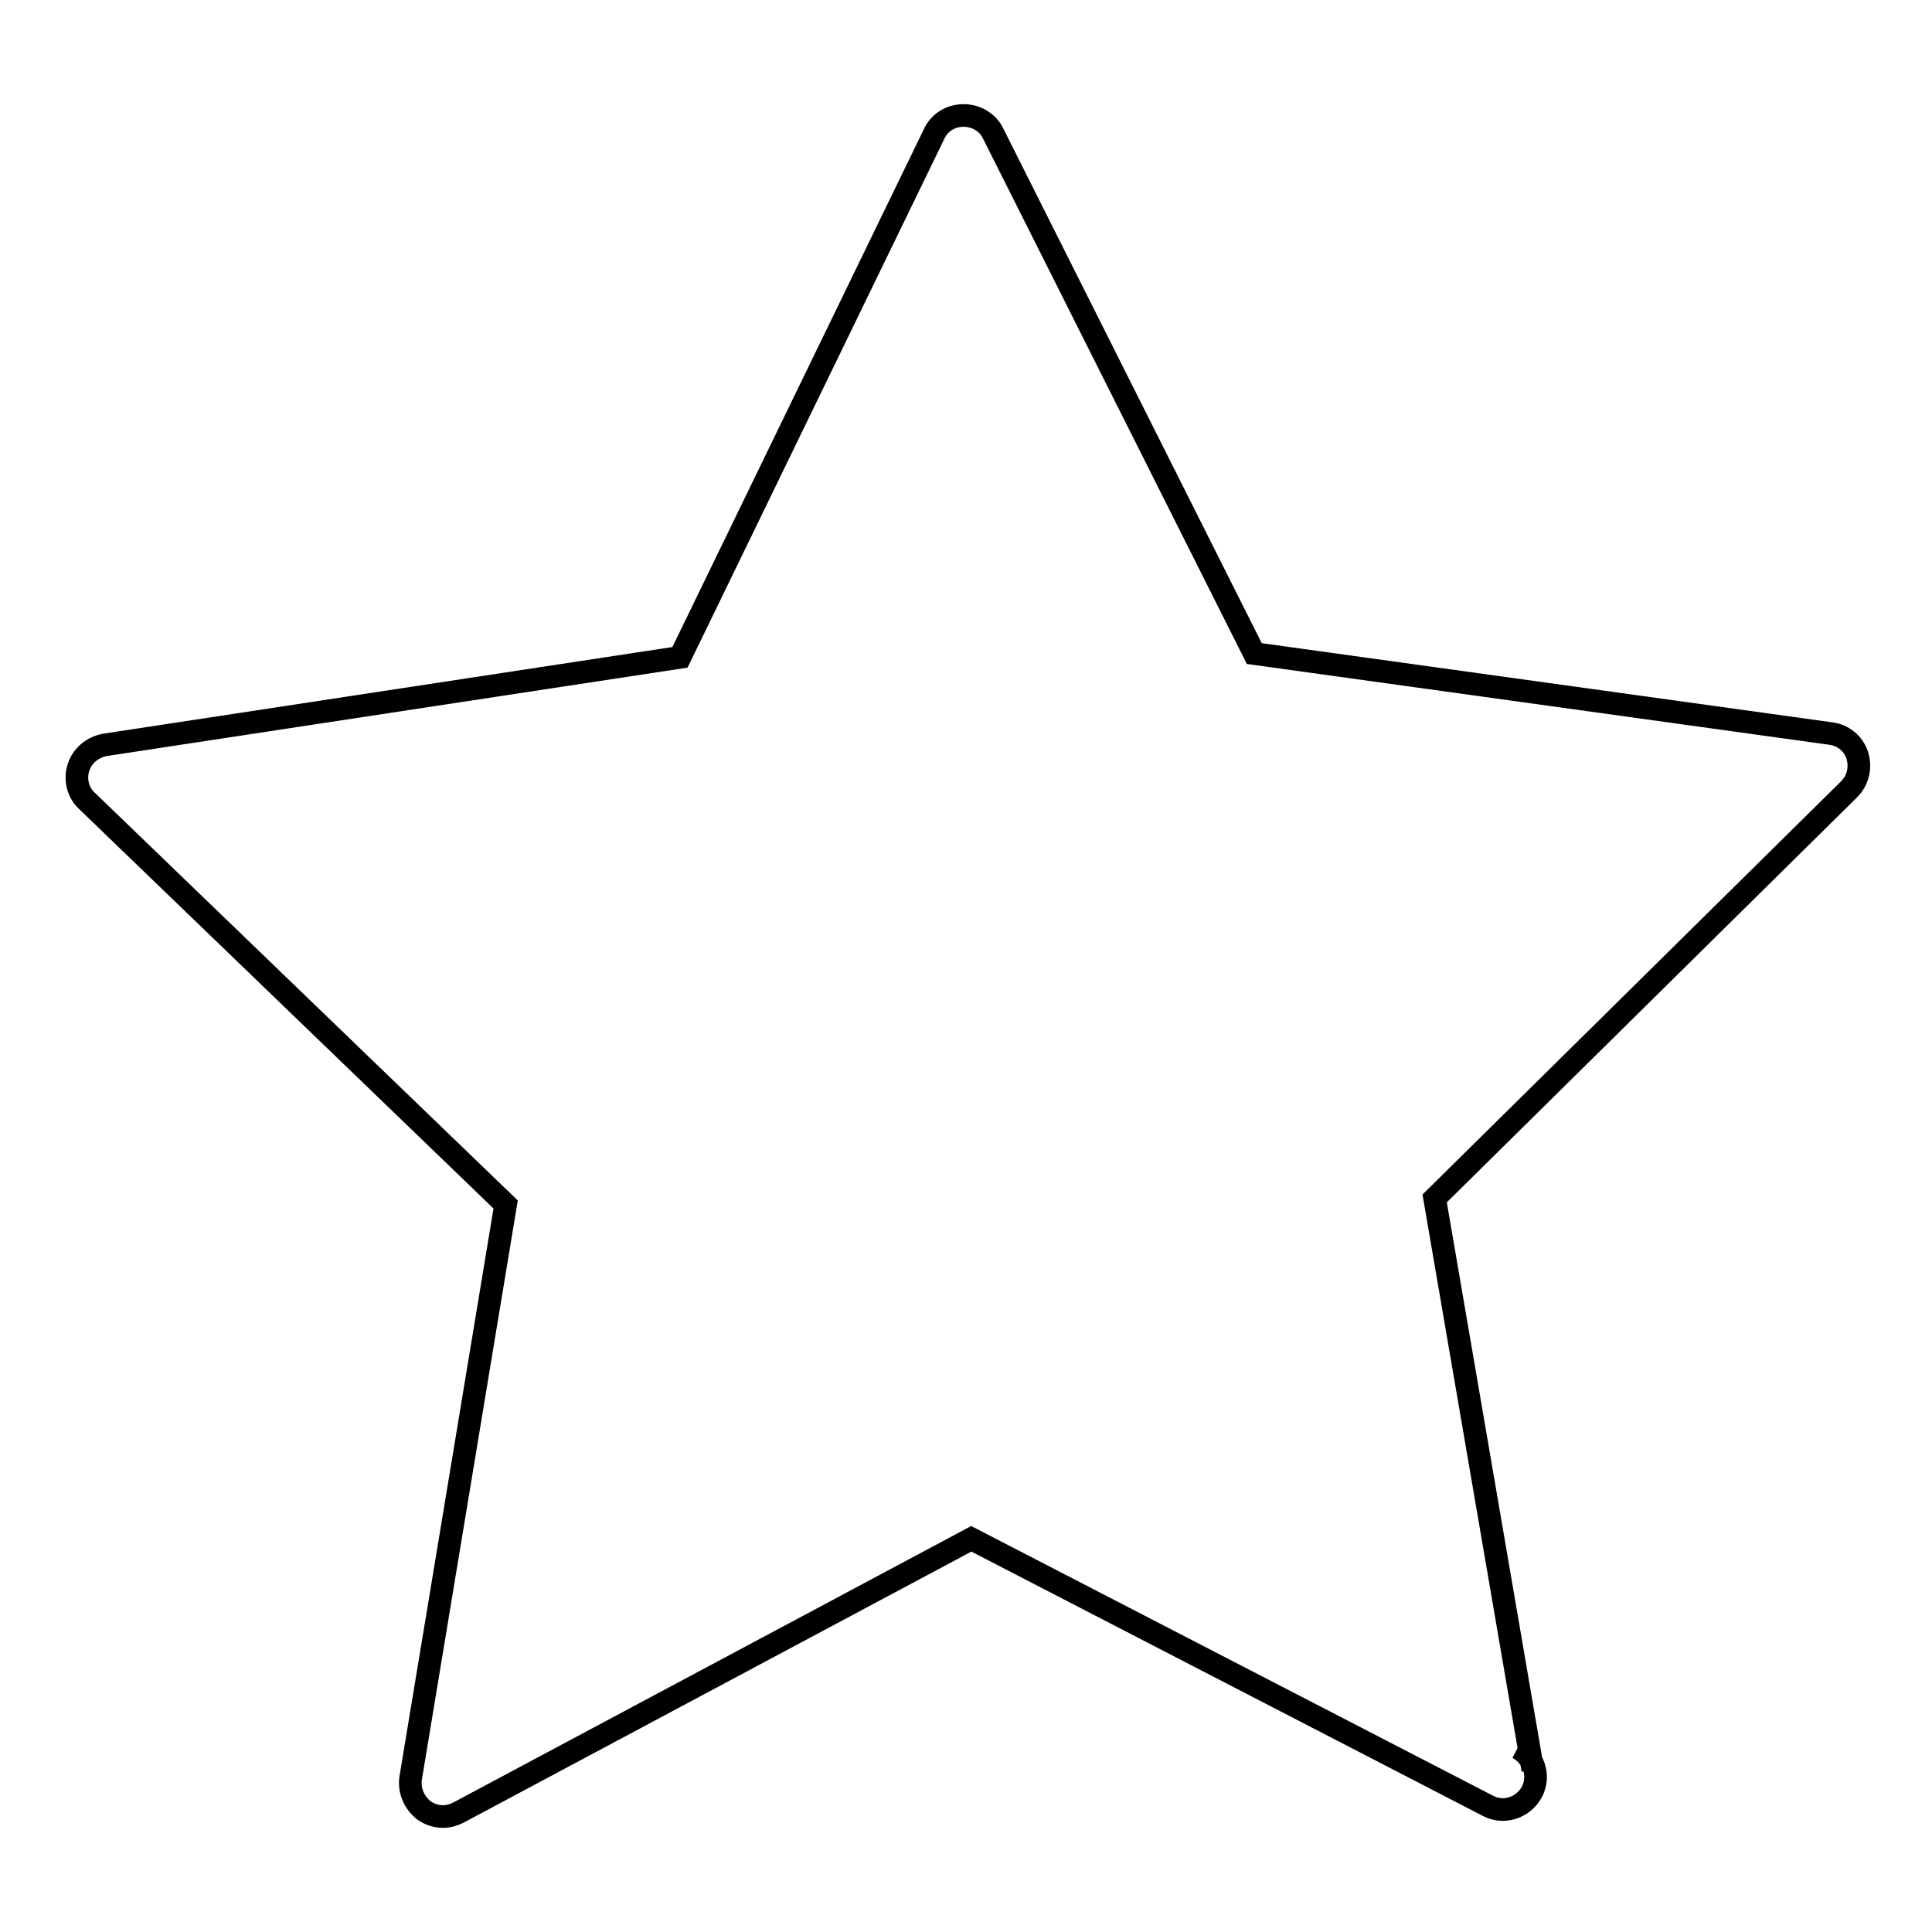 <?xml version="1.0" encoding="utf-8"?>
<!-- Svg Vector Icons : http://www.onlinewebfonts.com/icon -->
<!DOCTYPE svg PUBLIC "-//W3C//DTD SVG 1.1//EN" "http://www.w3.org/Graphics/SVG/1.1/DTD/svg11.dtd">
<svg version="1.1" xmlns="http://www.w3.org/2000/svg" xmlns:xlink="http://www.w3.org/1999/xlink" x="0px" y="0px" viewBox="0 0 256 256" enable-background="new 0 0 256 256" xml:space="preserve">
<g><g><path stroke-width="3" fill-opacity="0" stroke="#000000"  d="M201.1,231.6c2.1,1.1,3,3.7,1.9,5.8c-1.1,2.1-3.7,3-5.8,1.9l-68.5-35.4l-68,36.3c-0.6,0.3-1.3,0.5-2,0.5c-0.9,0-1.8-0.3-2.5-0.8c-1.3-1-2-2.6-1.8-4.2l12.6-76.1l-55.5-53.5c-1.2-1.1-1.6-2.9-1.1-4.4c0.5-1.6,1.9-2.7,3.5-3l76.2-11.6l33.7-69.4c0.7-1.5,2.2-2.4,3.9-2.4c1.6,0,3.2,0.9,3.9,2.4l34.6,68.9l76.4,10.6c1.6,0.2,3,1.3,3.5,2.9c0.5,1.6,0.1,3.3-1.1,4.5l-54.9,54.2l13,75.7"/></g></g>
</svg>